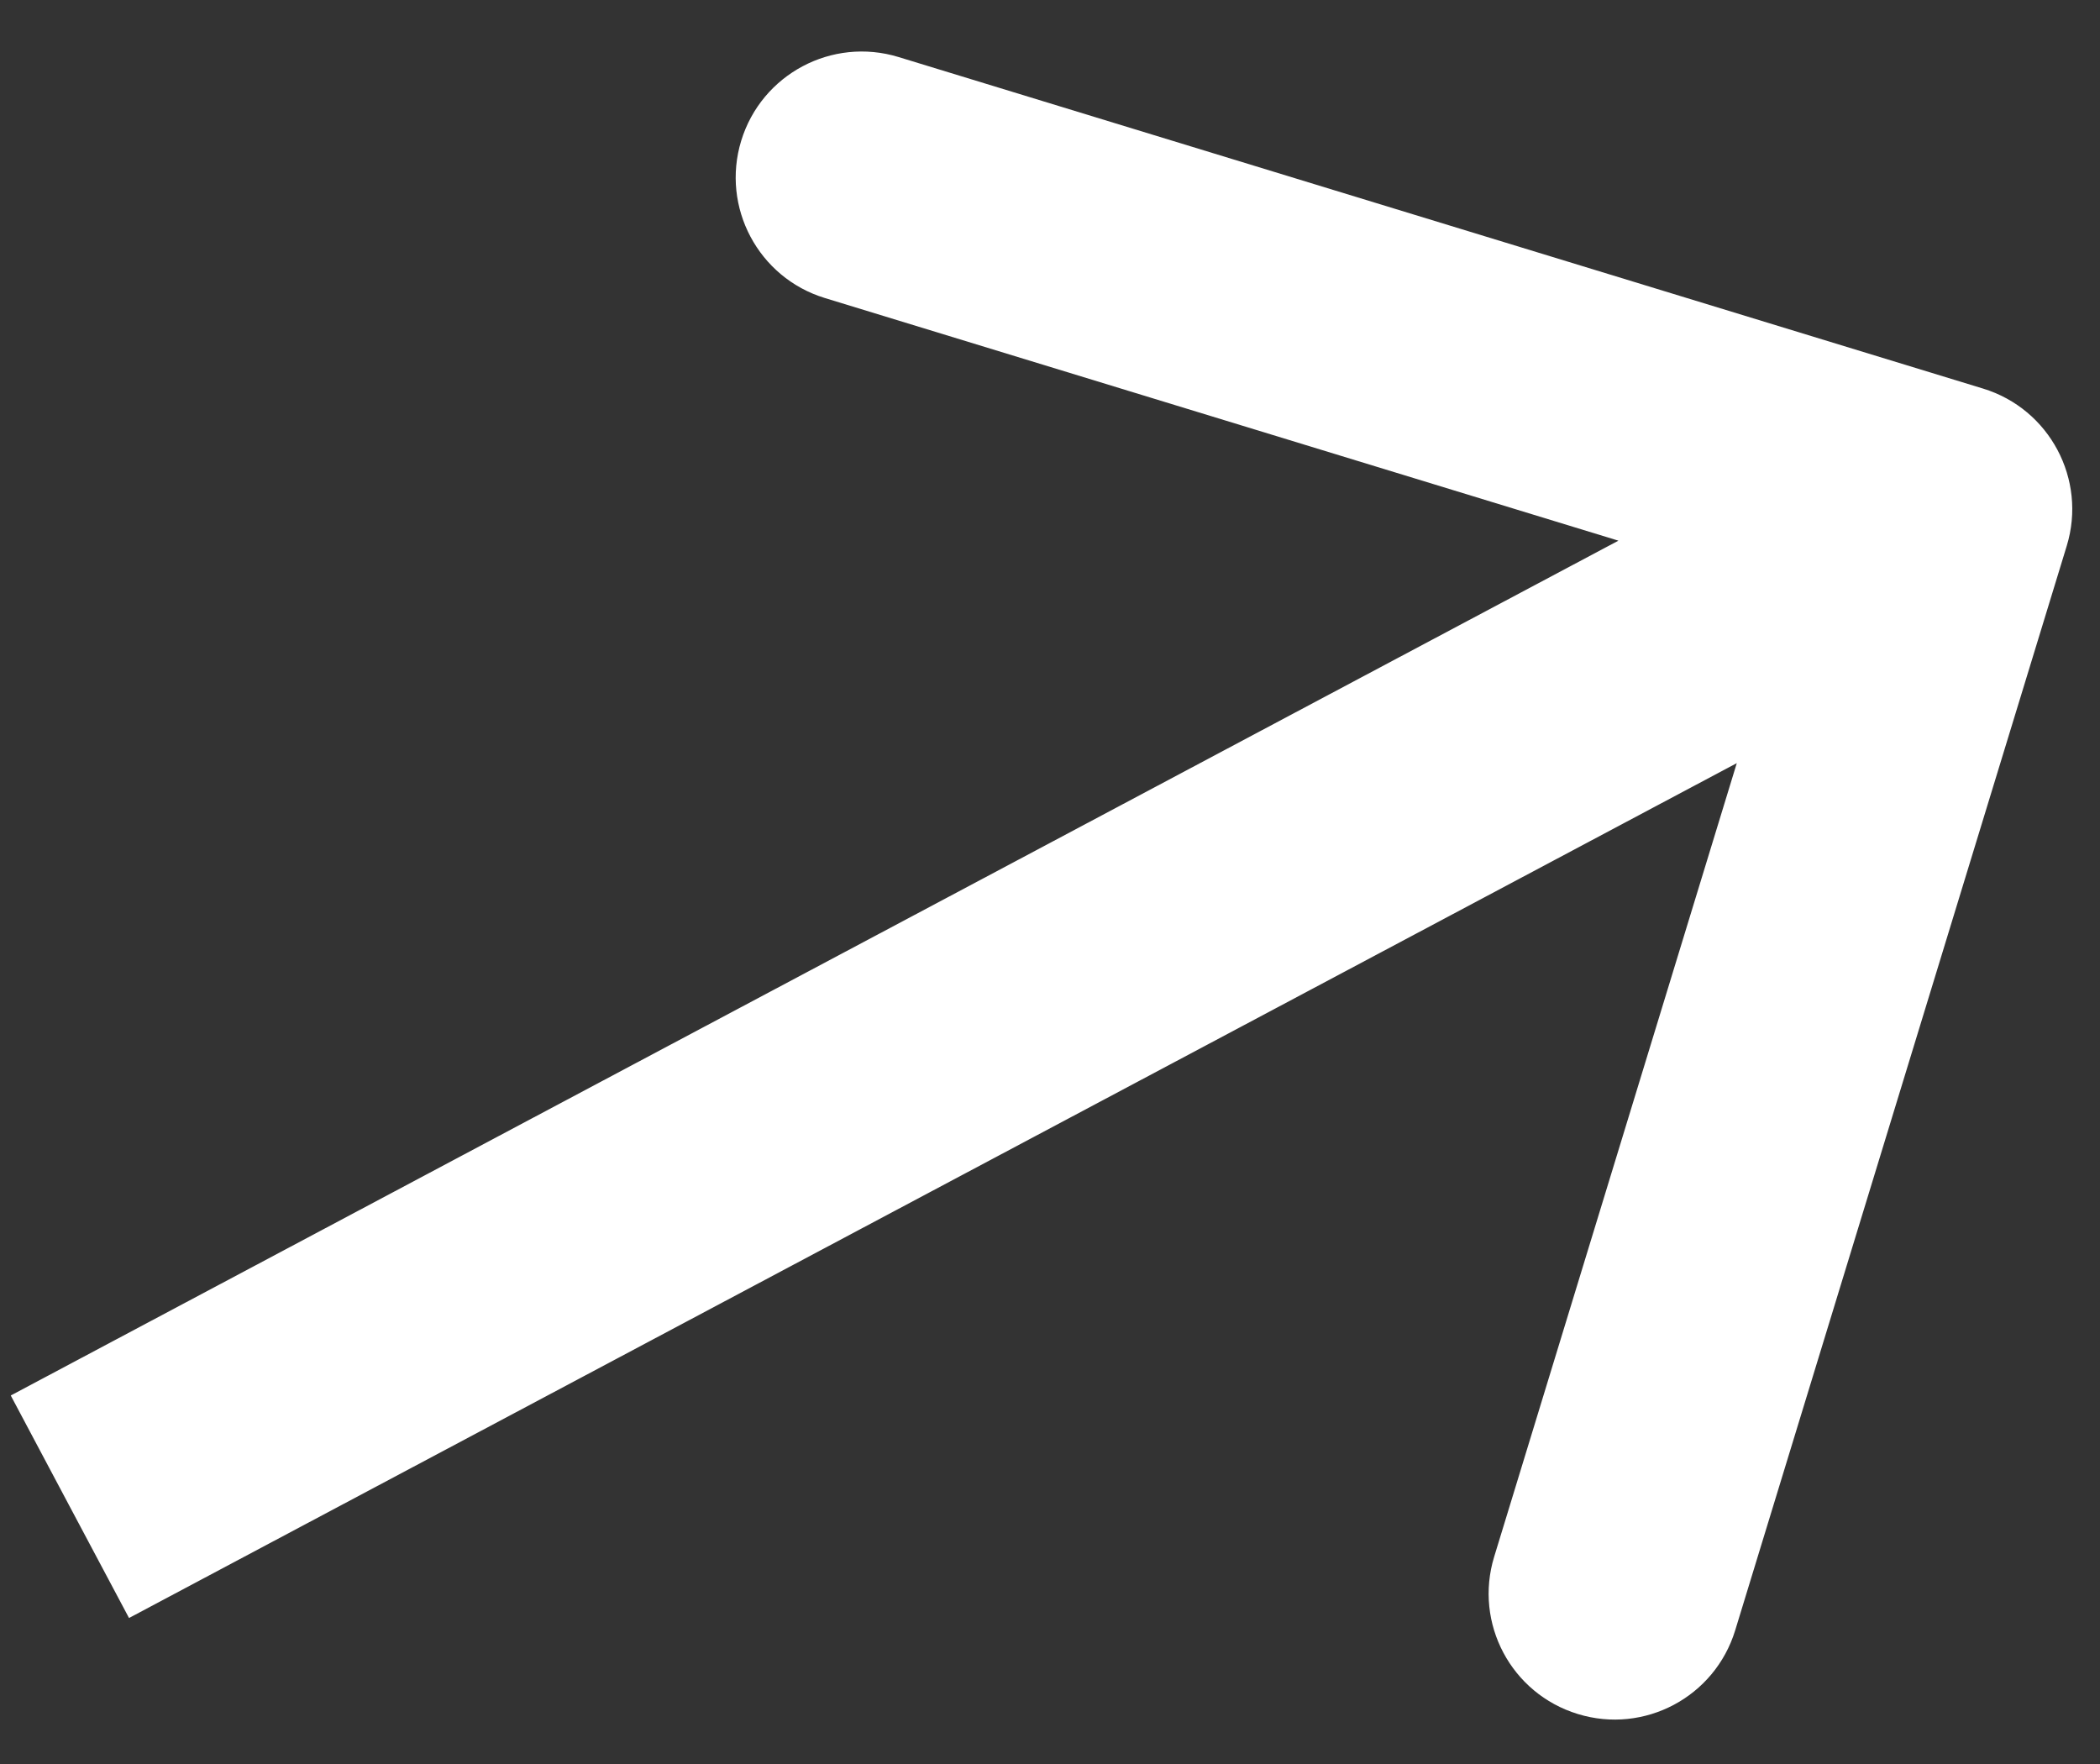 <svg width="25" height="21" viewBox="0 0 25 21" fill="none" xmlns="http://www.w3.org/2000/svg">
<rect x="0" y="0" width="25" height="21" fill="#333333" stroke="none"/>
<path d="M24.604 6.499C24.846 5.707 24.4 4.868 23.608 4.626L10.697 0.679C9.905 0.437 9.067 0.883 8.824 1.675C8.582 2.467 9.028 3.306 9.82 3.548L21.296 7.057L17.788 18.532C17.545 19.325 17.991 20.163 18.784 20.405C19.576 20.648 20.414 20.202 20.657 19.409L24.604 6.499ZM0.832 17.938L1.536 19.262L23.873 7.385L23.169 6.061L22.465 4.736L0.128 16.613L0.832 17.938Z" fill="white"/>
</svg>
